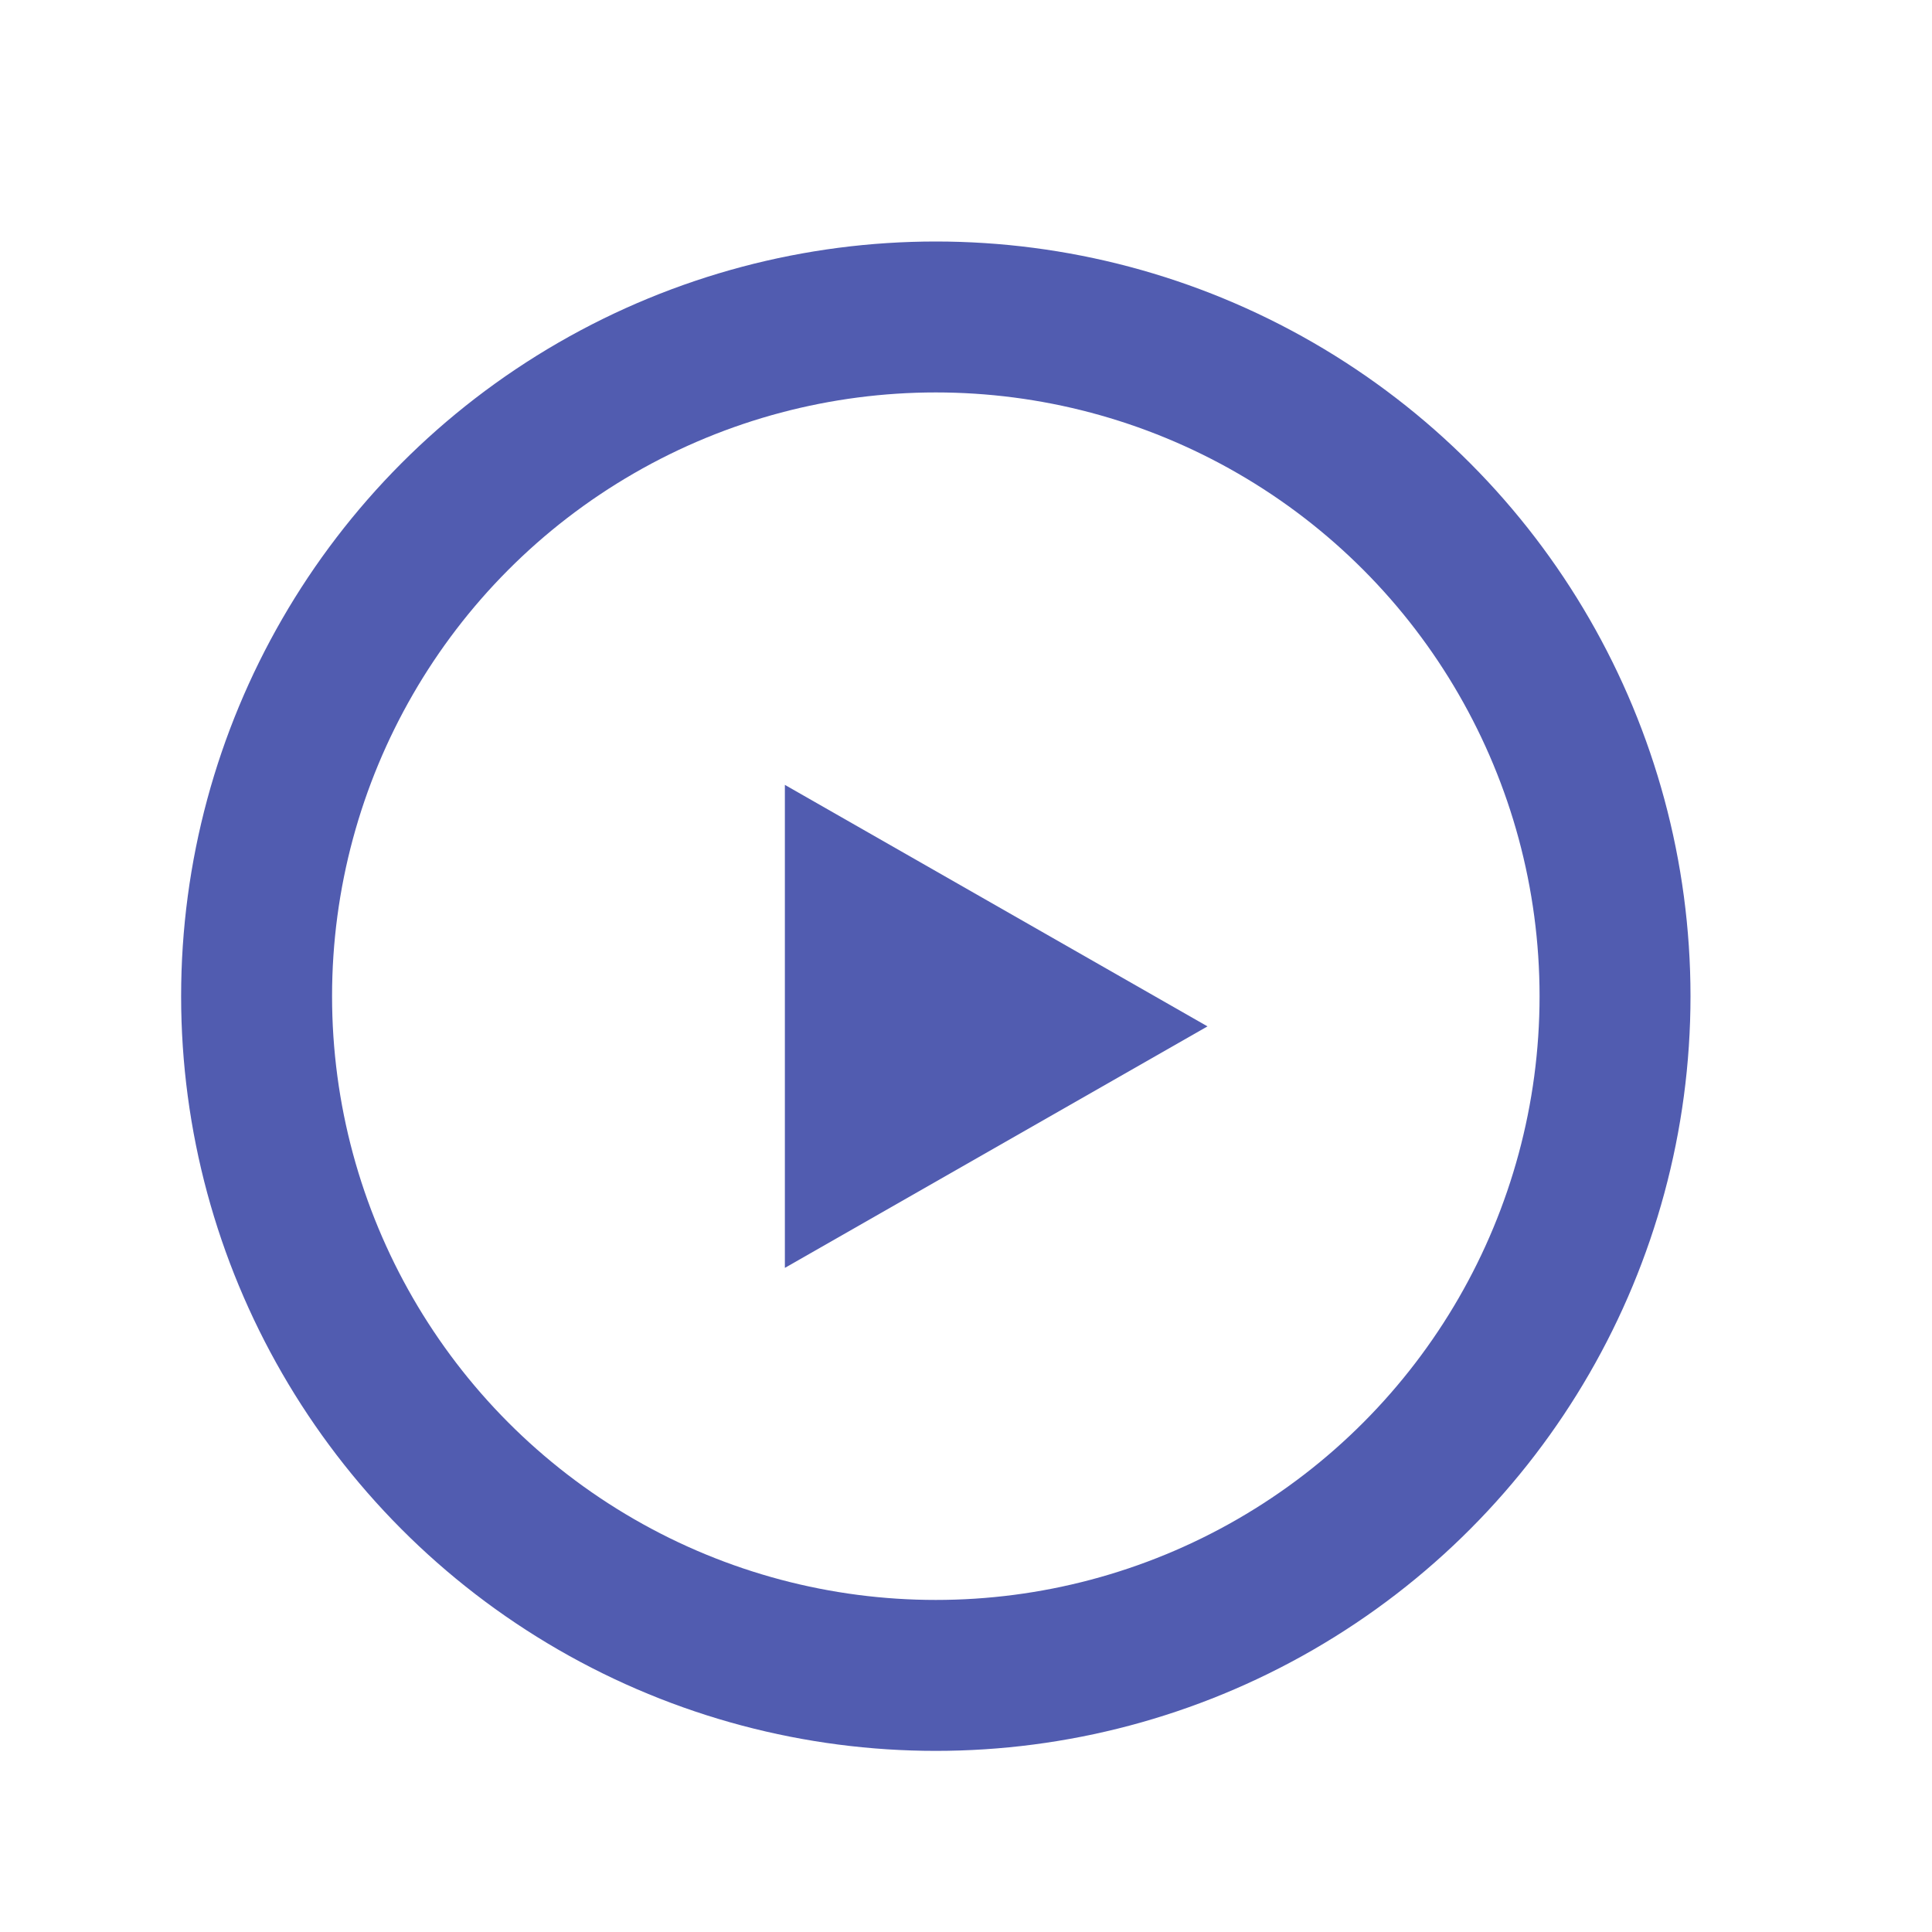 <svg width="32" height="32" viewBox="0 0 32 32" fill="none" xmlns="http://www.w3.org/2000/svg">
<circle cx="15.5" cy="16.5" r="11.25" stroke="#515CB0" stroke-width="2.5"/>
<path d="M20 17L13 21L13 13L20 17Z" fill="#515CB0"/>
</svg>
